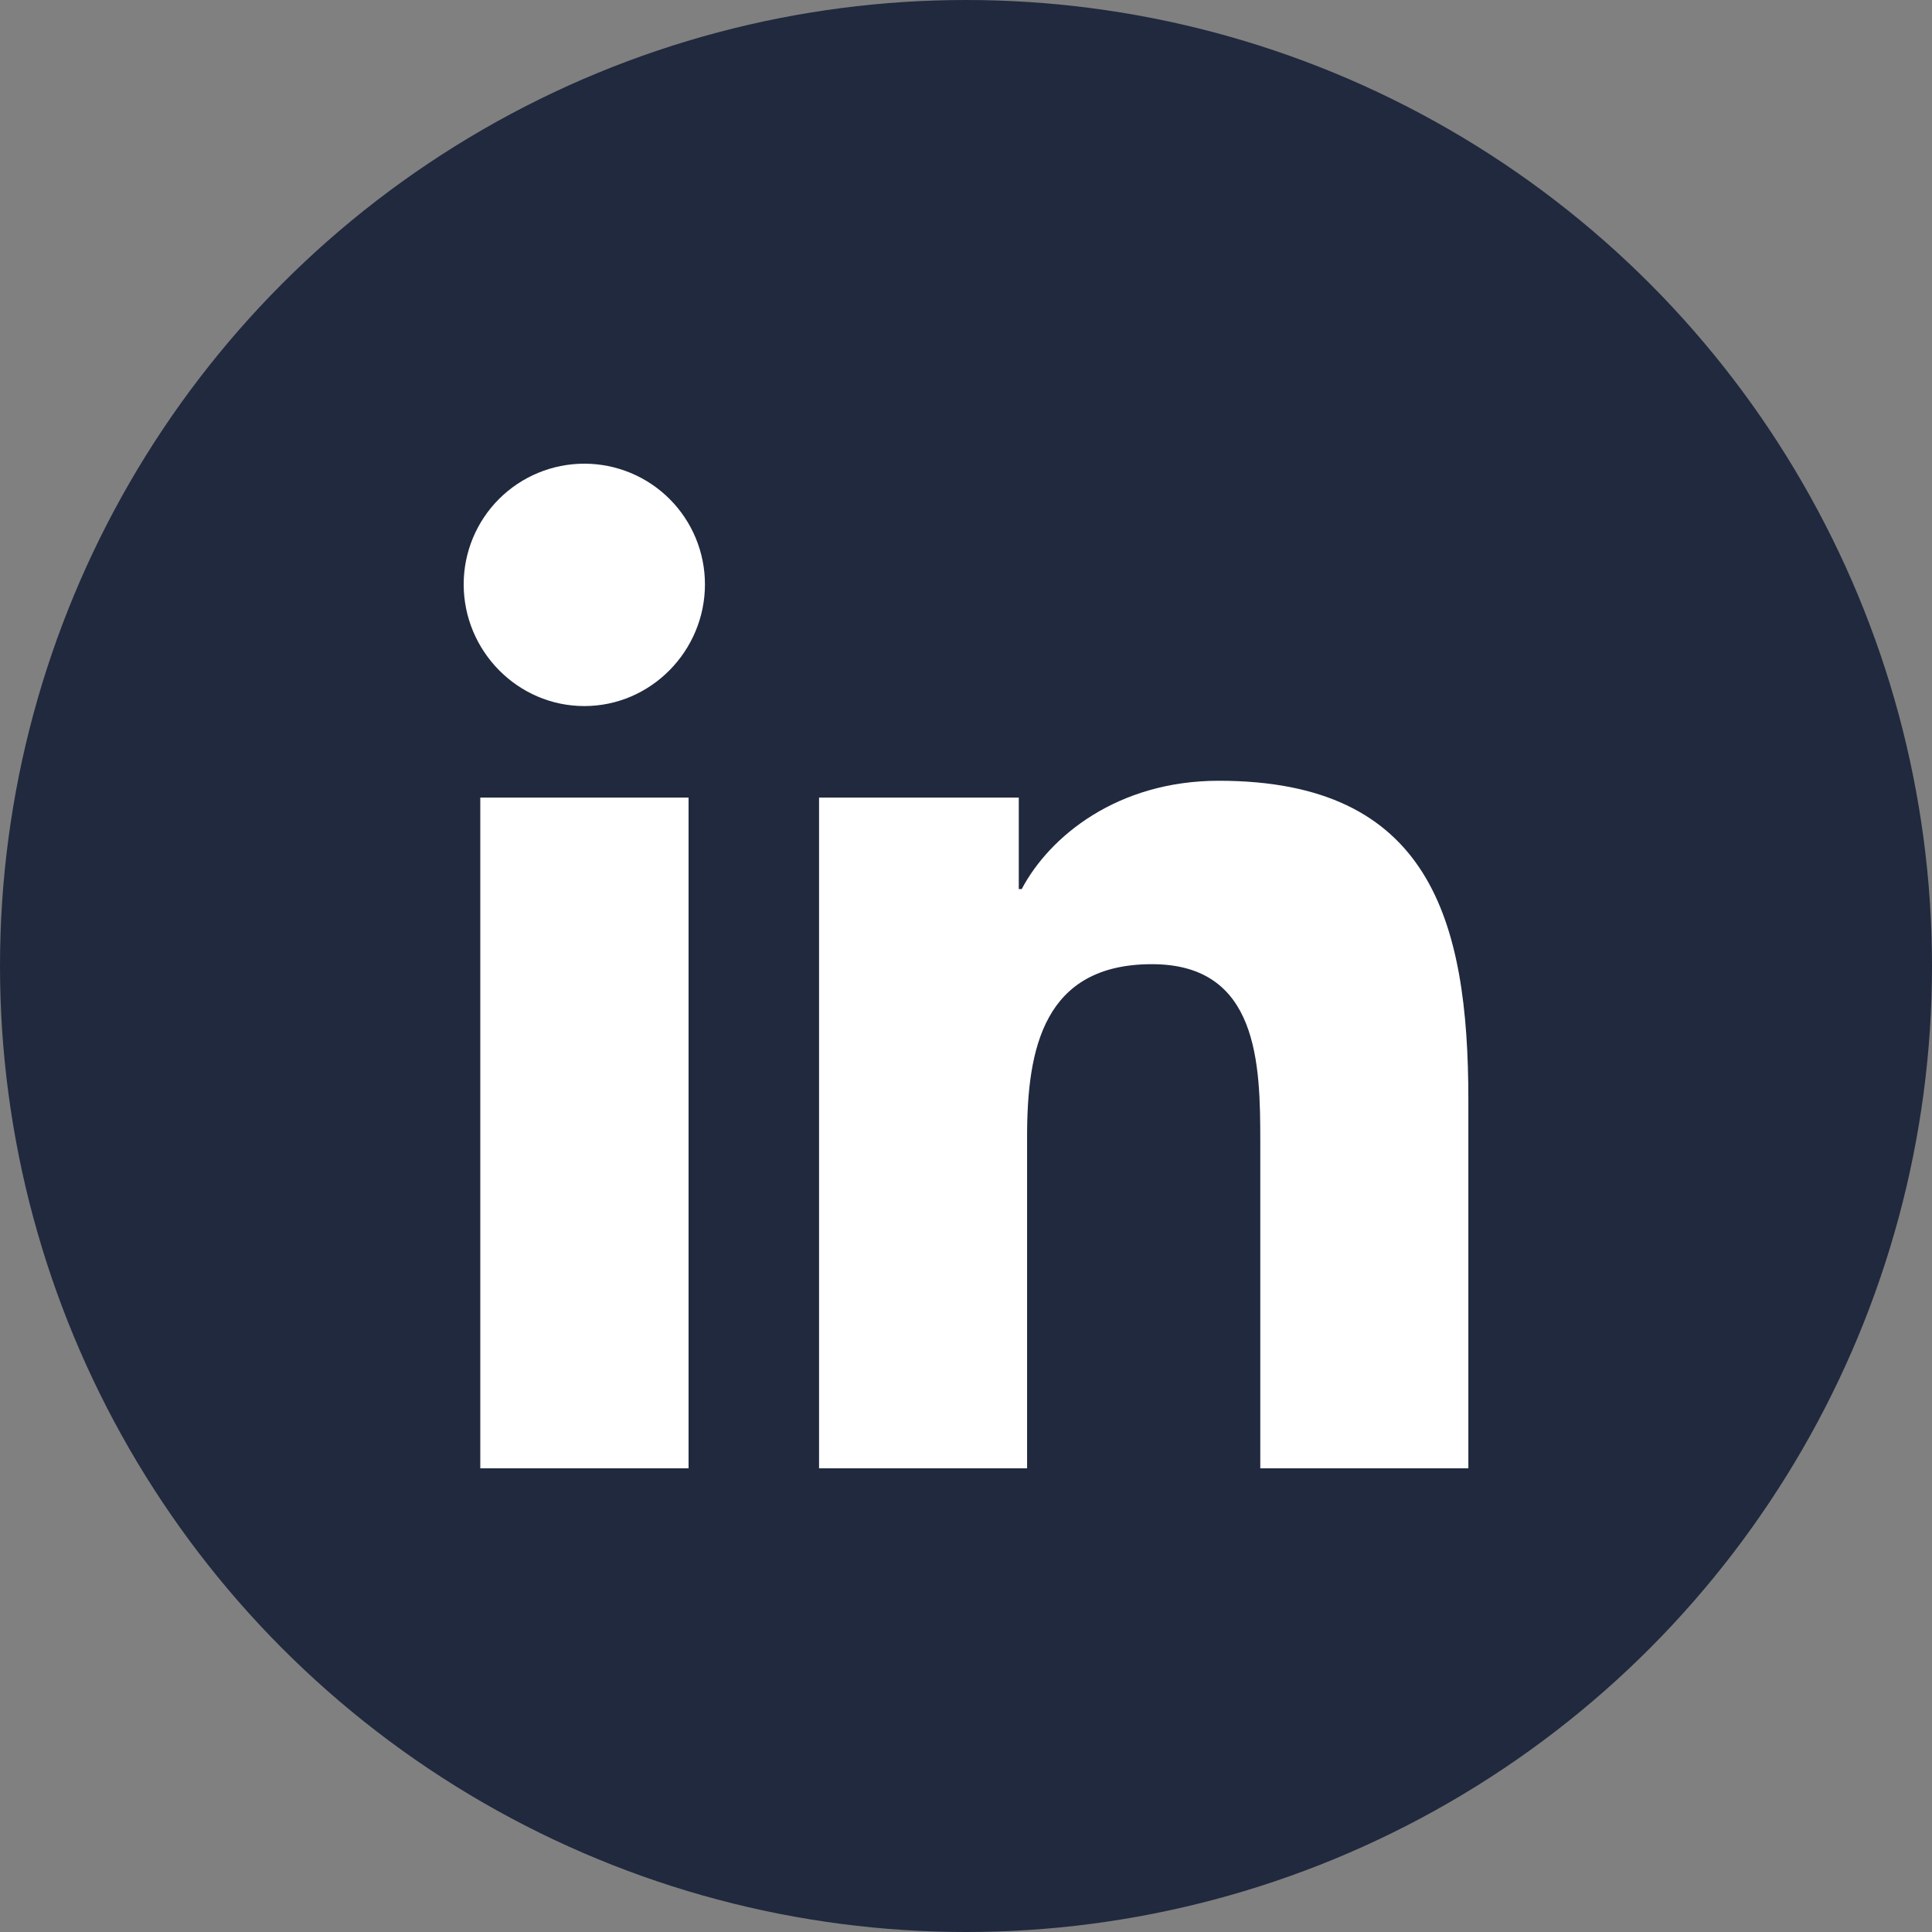 <svg width="50" height="50" viewBox="0 0 50 50" fill="none" xmlns="http://www.w3.org/2000/svg">
<rect x="0" y="0" width="50" height="50" fill="#808080" stroke="none"/>
<circle cx="25" cy="25" r="25" fill="#20293E"/>
<path d="M17.82 38H12.43V20.641H17.82V38ZM15.122 18.273C13.398 18.273 12 16.846 12 15.122C12 14.294 12.329 13.5 12.914 12.914C13.5 12.329 14.294 12 15.122 12C15.95 12 16.744 12.329 17.329 12.914C17.915 13.5 18.244 14.294 18.244 15.122C18.244 16.846 16.845 18.273 15.122 18.273ZM37.995 38H32.616V29.55C32.616 27.536 32.575 24.953 29.813 24.953C27.011 24.953 26.581 27.141 26.581 29.405V38H21.197V20.641H26.366V23.009H26.442C27.162 21.645 28.919 20.206 31.542 20.206C36.998 20.206 38.001 23.798 38.001 28.465V38H37.995Z" fill="white"/>
</svg>
